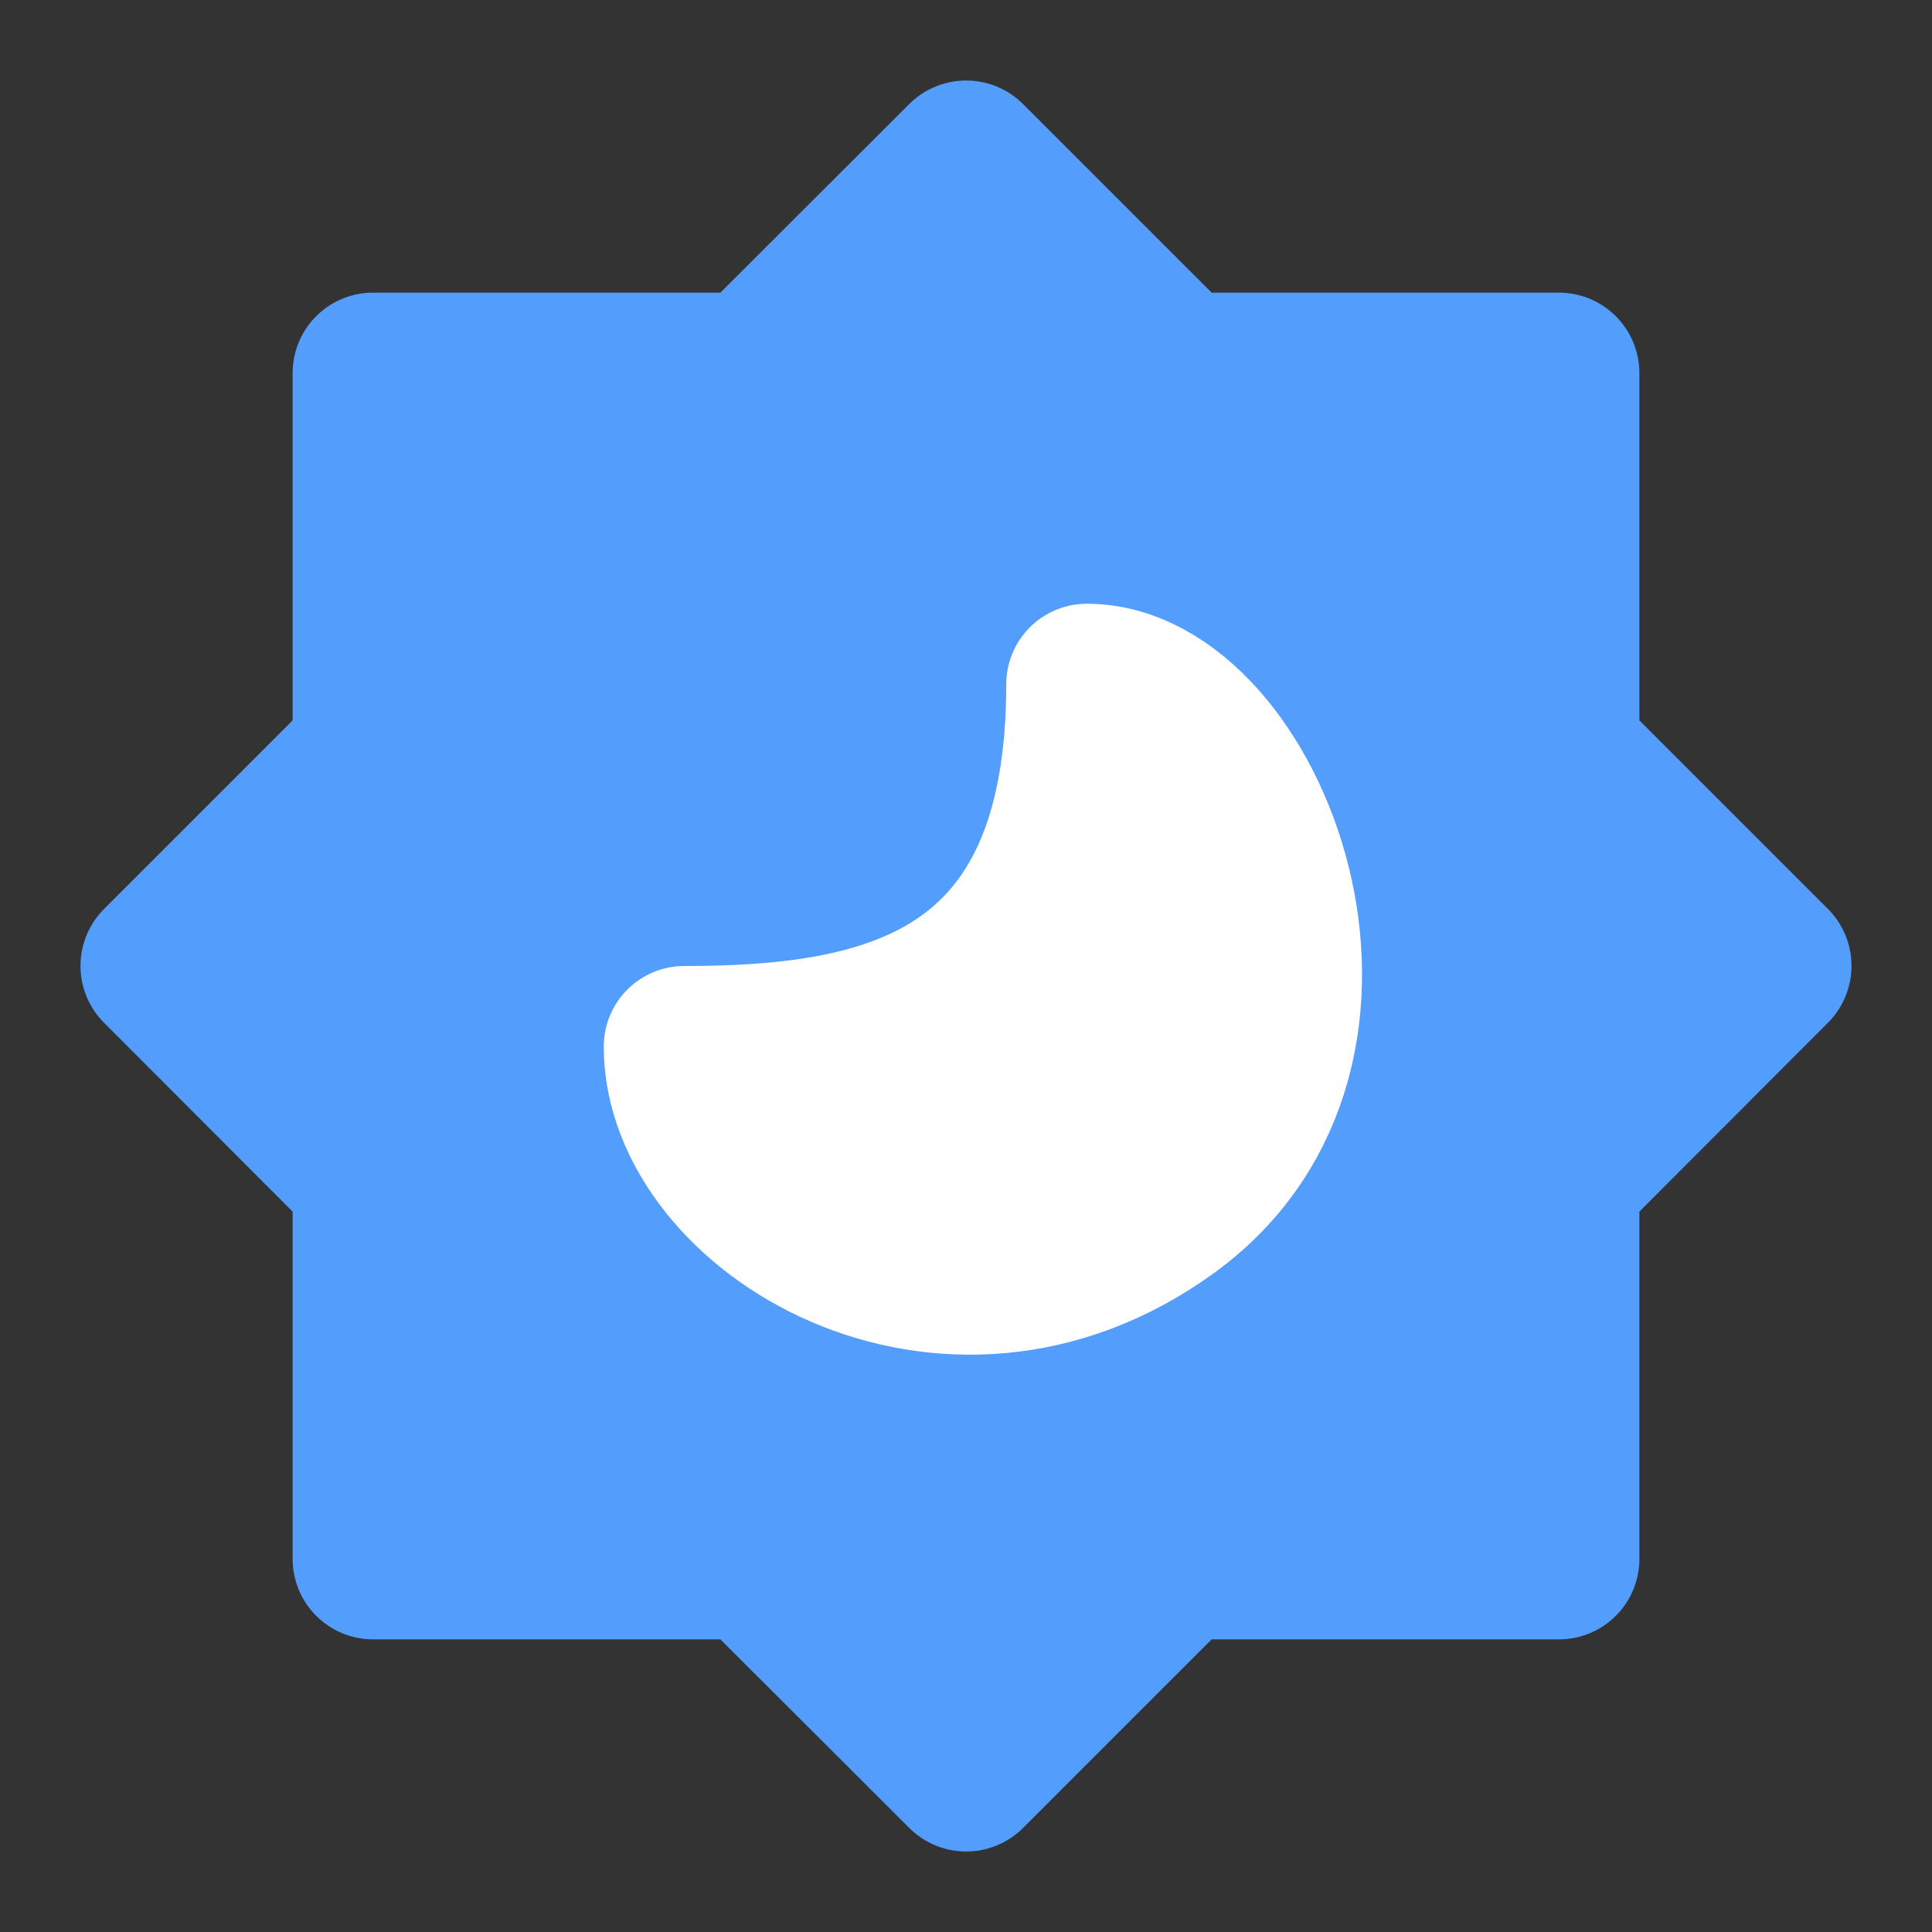 <svg preserveAspectRatio="xMidYMid meet" xmlns="http://www.w3.org/2000/svg" width="1em" height="1em" fill="none" viewBox="0 0 48 48">
  <rect x="0" y="0" width="48" height="48" fill="#333333" stroke="none"/>
  <g>
    <path stroke-linejoin="round" stroke-miterlimit="10" stroke-width="4" stroke="#539dfd" fill="#539dfd" d="m24.003 4 5.27 5.27h9.457v9.456l5.27 5.27-5.27 5.278v9.456h-9.456L24.004 44l-5.278-5.27H9.27v-9.456L4 23.997l5.27-5.27V9.27h9.456L24.003 4Z" data-follow-fill="currentColor" data-follow-stroke="currentColor"></path>
    <path stroke-linejoin="round" stroke-miterlimit="10" stroke-width="4" stroke="#FFF" fill="#FFF" d="M27 17c0 8-5 9-10 9 0 4 6.5 8 12 4s2-13-2-13Z"></path>
  </g>
</svg>
